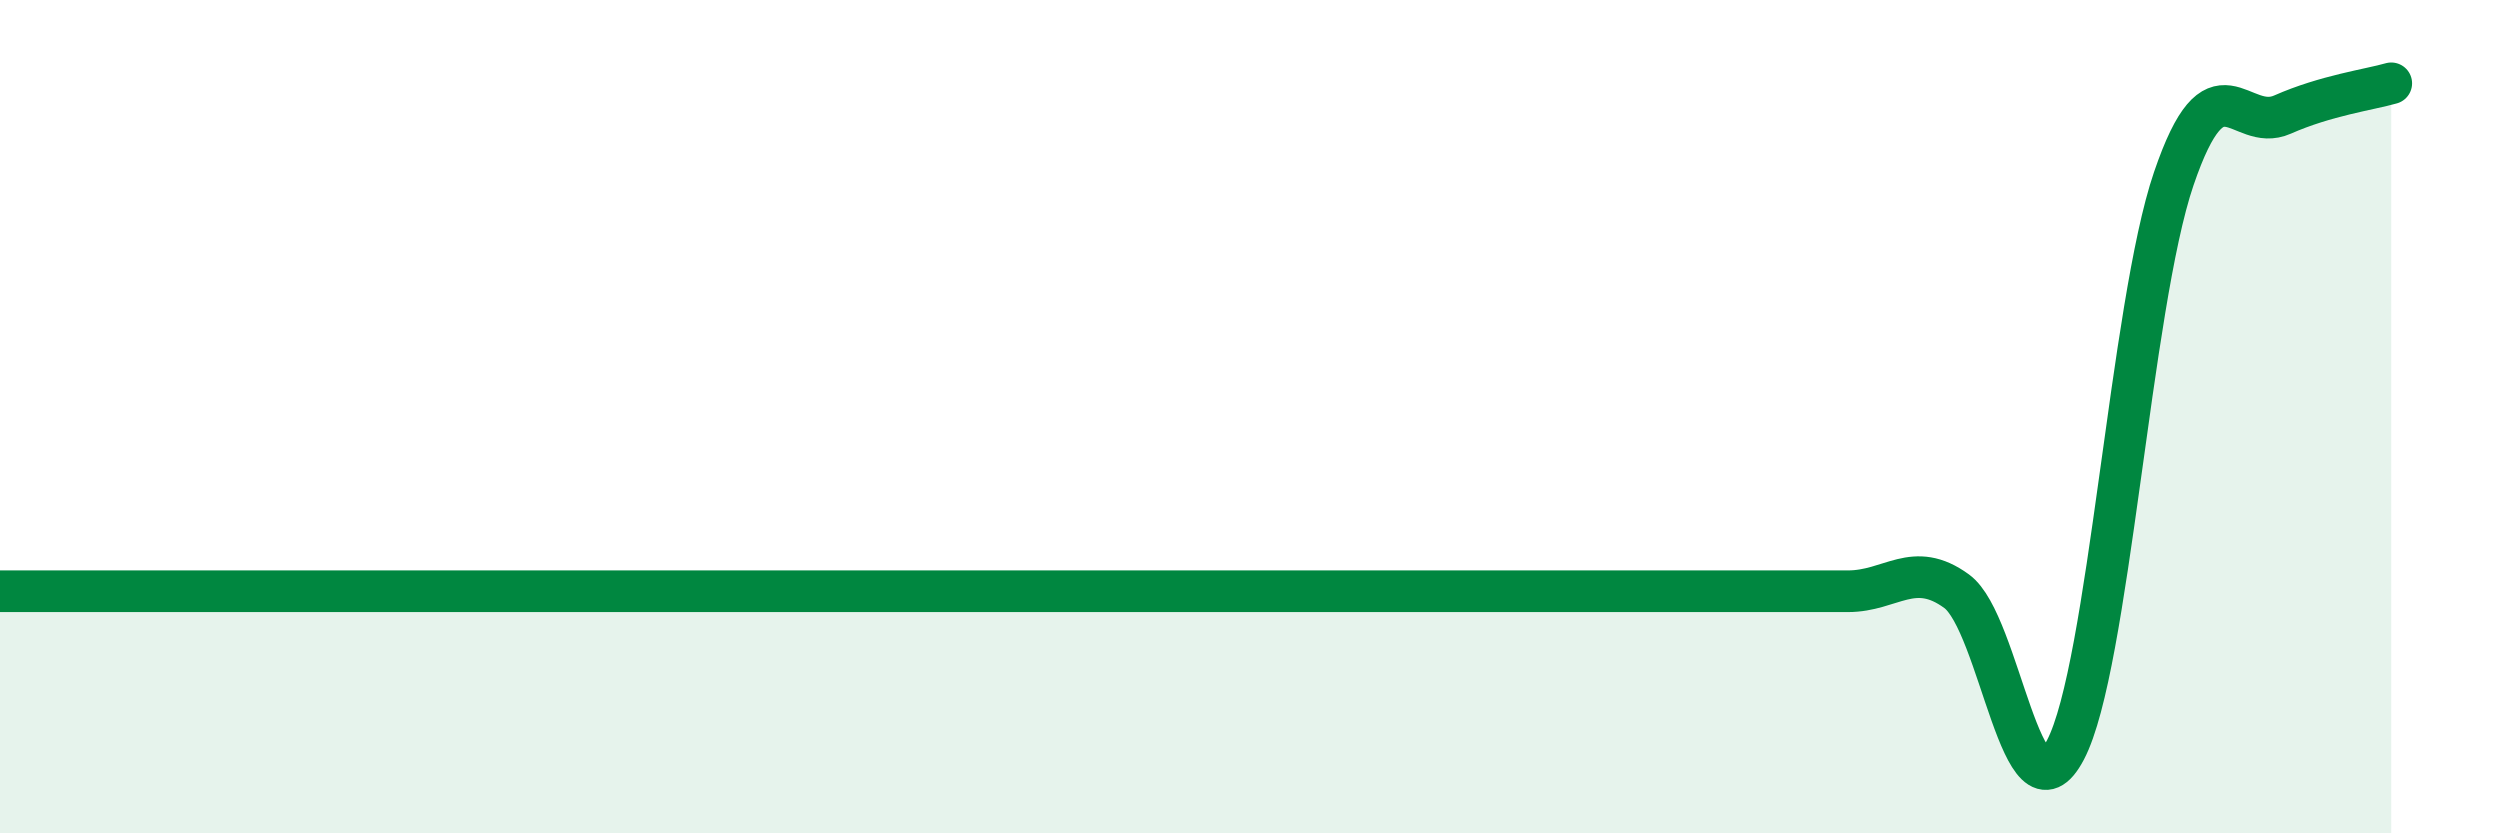 
    <svg width="60" height="20" viewBox="0 0 60 20" xmlns="http://www.w3.org/2000/svg">
      <path
        d="M 0,14.19 C 0.52,14.19 1.57,14.19 2.61,14.19 C 3.65,14.19 4.18,14.19 5.22,14.19 C 6.26,14.19 6.79,14.19 7.83,14.19 C 8.87,14.19 9.39,14.19 10.43,14.19 C 11.47,14.19 12,14.19 13.04,14.19 C 14.08,14.19 14.61,14.19 15.65,14.19 C 16.69,14.19 17.22,14.19 18.26,14.19 C 19.3,14.19 19.83,14.19 20.87,14.19 C 21.91,14.19 22.44,14.19 23.48,14.19 C 24.52,14.19 25.05,14.19 26.09,14.19 C 27.13,14.19 27.66,14.19 28.7,14.19 C 29.74,14.19 30.26,14.19 31.3,14.19 C 32.34,14.19 32.87,14.19 33.91,14.19 C 34.95,14.19 35.48,14.19 36.52,14.19 C 37.56,14.19 38.09,14.19 39.13,14.19 C 40.17,14.19 40.7,14.19 41.74,14.19 C 42.78,14.19 43.31,14.19 44.35,14.19 C 45.39,14.19 45.92,13.43 46.96,14.19 C 48,14.95 48.53,19.98 49.57,18 C 50.61,16.02 51.13,7.34 52.17,4.29 C 53.21,1.24 53.74,3.21 54.78,2.75 C 55.82,2.29 56.87,2.15 57.39,2L57.39 20L0 20Z"
        fill="#008740"
        opacity="0.1"
        stroke-linecap="round"
        stroke-linejoin="round"
      />
      <path
        d="M 0,14.19 C 0.52,14.19 1.57,14.19 2.61,14.19 C 3.65,14.19 4.18,14.19 5.22,14.19 C 6.26,14.19 6.79,14.19 7.83,14.19 C 8.87,14.19 9.39,14.19 10.43,14.19 C 11.47,14.19 12,14.19 13.04,14.19 C 14.08,14.19 14.61,14.19 15.65,14.19 C 16.69,14.19 17.22,14.19 18.26,14.19 C 19.3,14.19 19.83,14.19 20.87,14.19 C 21.91,14.19 22.44,14.19 23.48,14.19 C 24.52,14.19 25.05,14.19 26.09,14.19 C 27.13,14.19 27.66,14.19 28.7,14.19 C 29.74,14.19 30.26,14.19 31.3,14.19 C 32.34,14.19 32.87,14.19 33.91,14.19 C 34.95,14.19 35.48,14.19 36.52,14.19 C 37.56,14.19 38.09,14.19 39.13,14.19 C 40.17,14.19 40.7,14.19 41.74,14.19 C 42.78,14.19 43.31,14.19 44.35,14.19 C 45.39,14.19 45.92,13.43 46.96,14.19 C 48,14.95 48.53,19.98 49.57,18 C 50.61,16.02 51.13,7.34 52.17,4.29 C 53.21,1.24 53.74,3.21 54.78,2.75 C 55.82,2.29 56.87,2.15 57.39,2"
        stroke="#008740"
        stroke-width="1"
        fill="none"
        stroke-linecap="round"
        stroke-linejoin="round"
      />
    </svg>
  